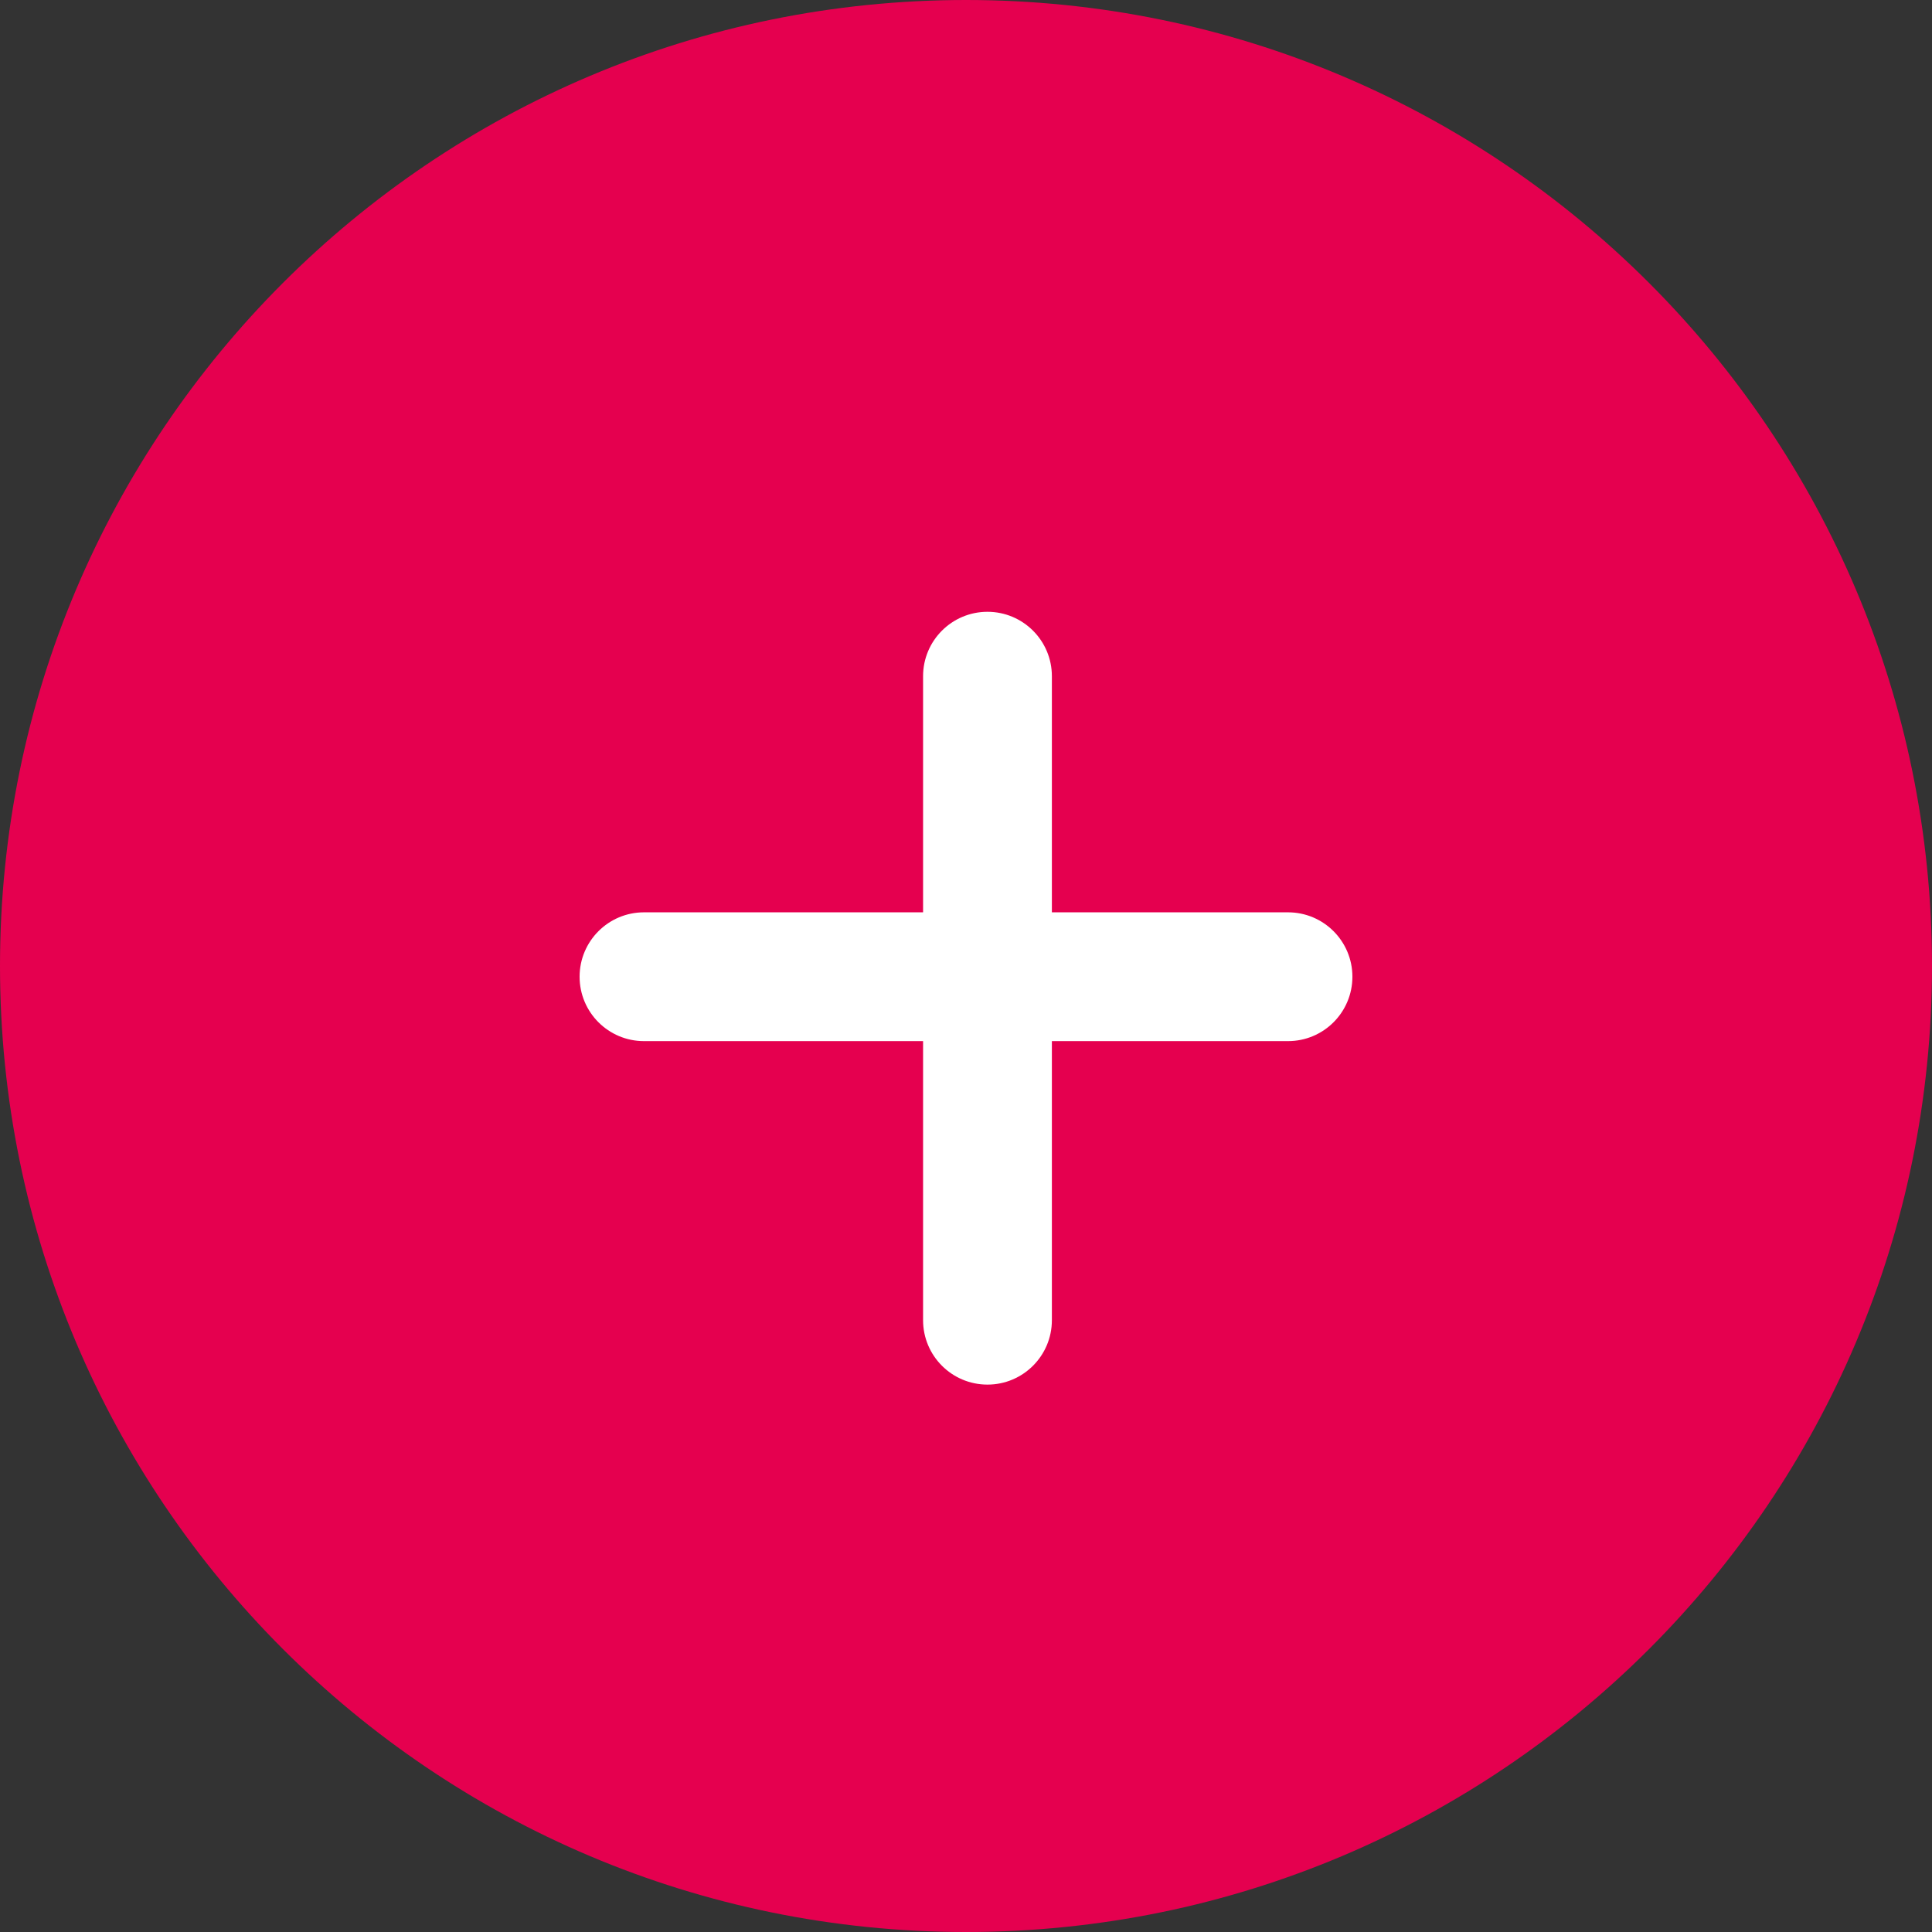<svg width="60" height="60" viewBox="0 0 60 60" fill="none" xmlns="http://www.w3.org/2000/svg">
<rect x="0" y="0" width="60" height="60" fill="#333333" stroke="none"/>
<path d="M60 30C60 46.569 46.569 60 30 60C13.431 60 0 46.569 0 30C0 13.431 13.431 0 30 0C46.569 0 60 13.431 60 30Z" fill="#E5004F"/>
<path d="M30.667 19C31.771 19 32.667 19.895 32.667 21V28.333H40C41.105 28.333 42 29.229 42 30.333C42 31.438 41.105 32.333 40 32.333H32.667V41C32.667 42.105 31.771 43 30.667 43C29.562 43 28.667 42.105 28.667 41V32.333H20C18.895 32.333 18 31.438 18 30.333C18 29.229 18.895 28.333 20 28.333H28.667V21C28.667 19.895 29.562 19 30.667 19Z" fill="white"/>
</svg>

